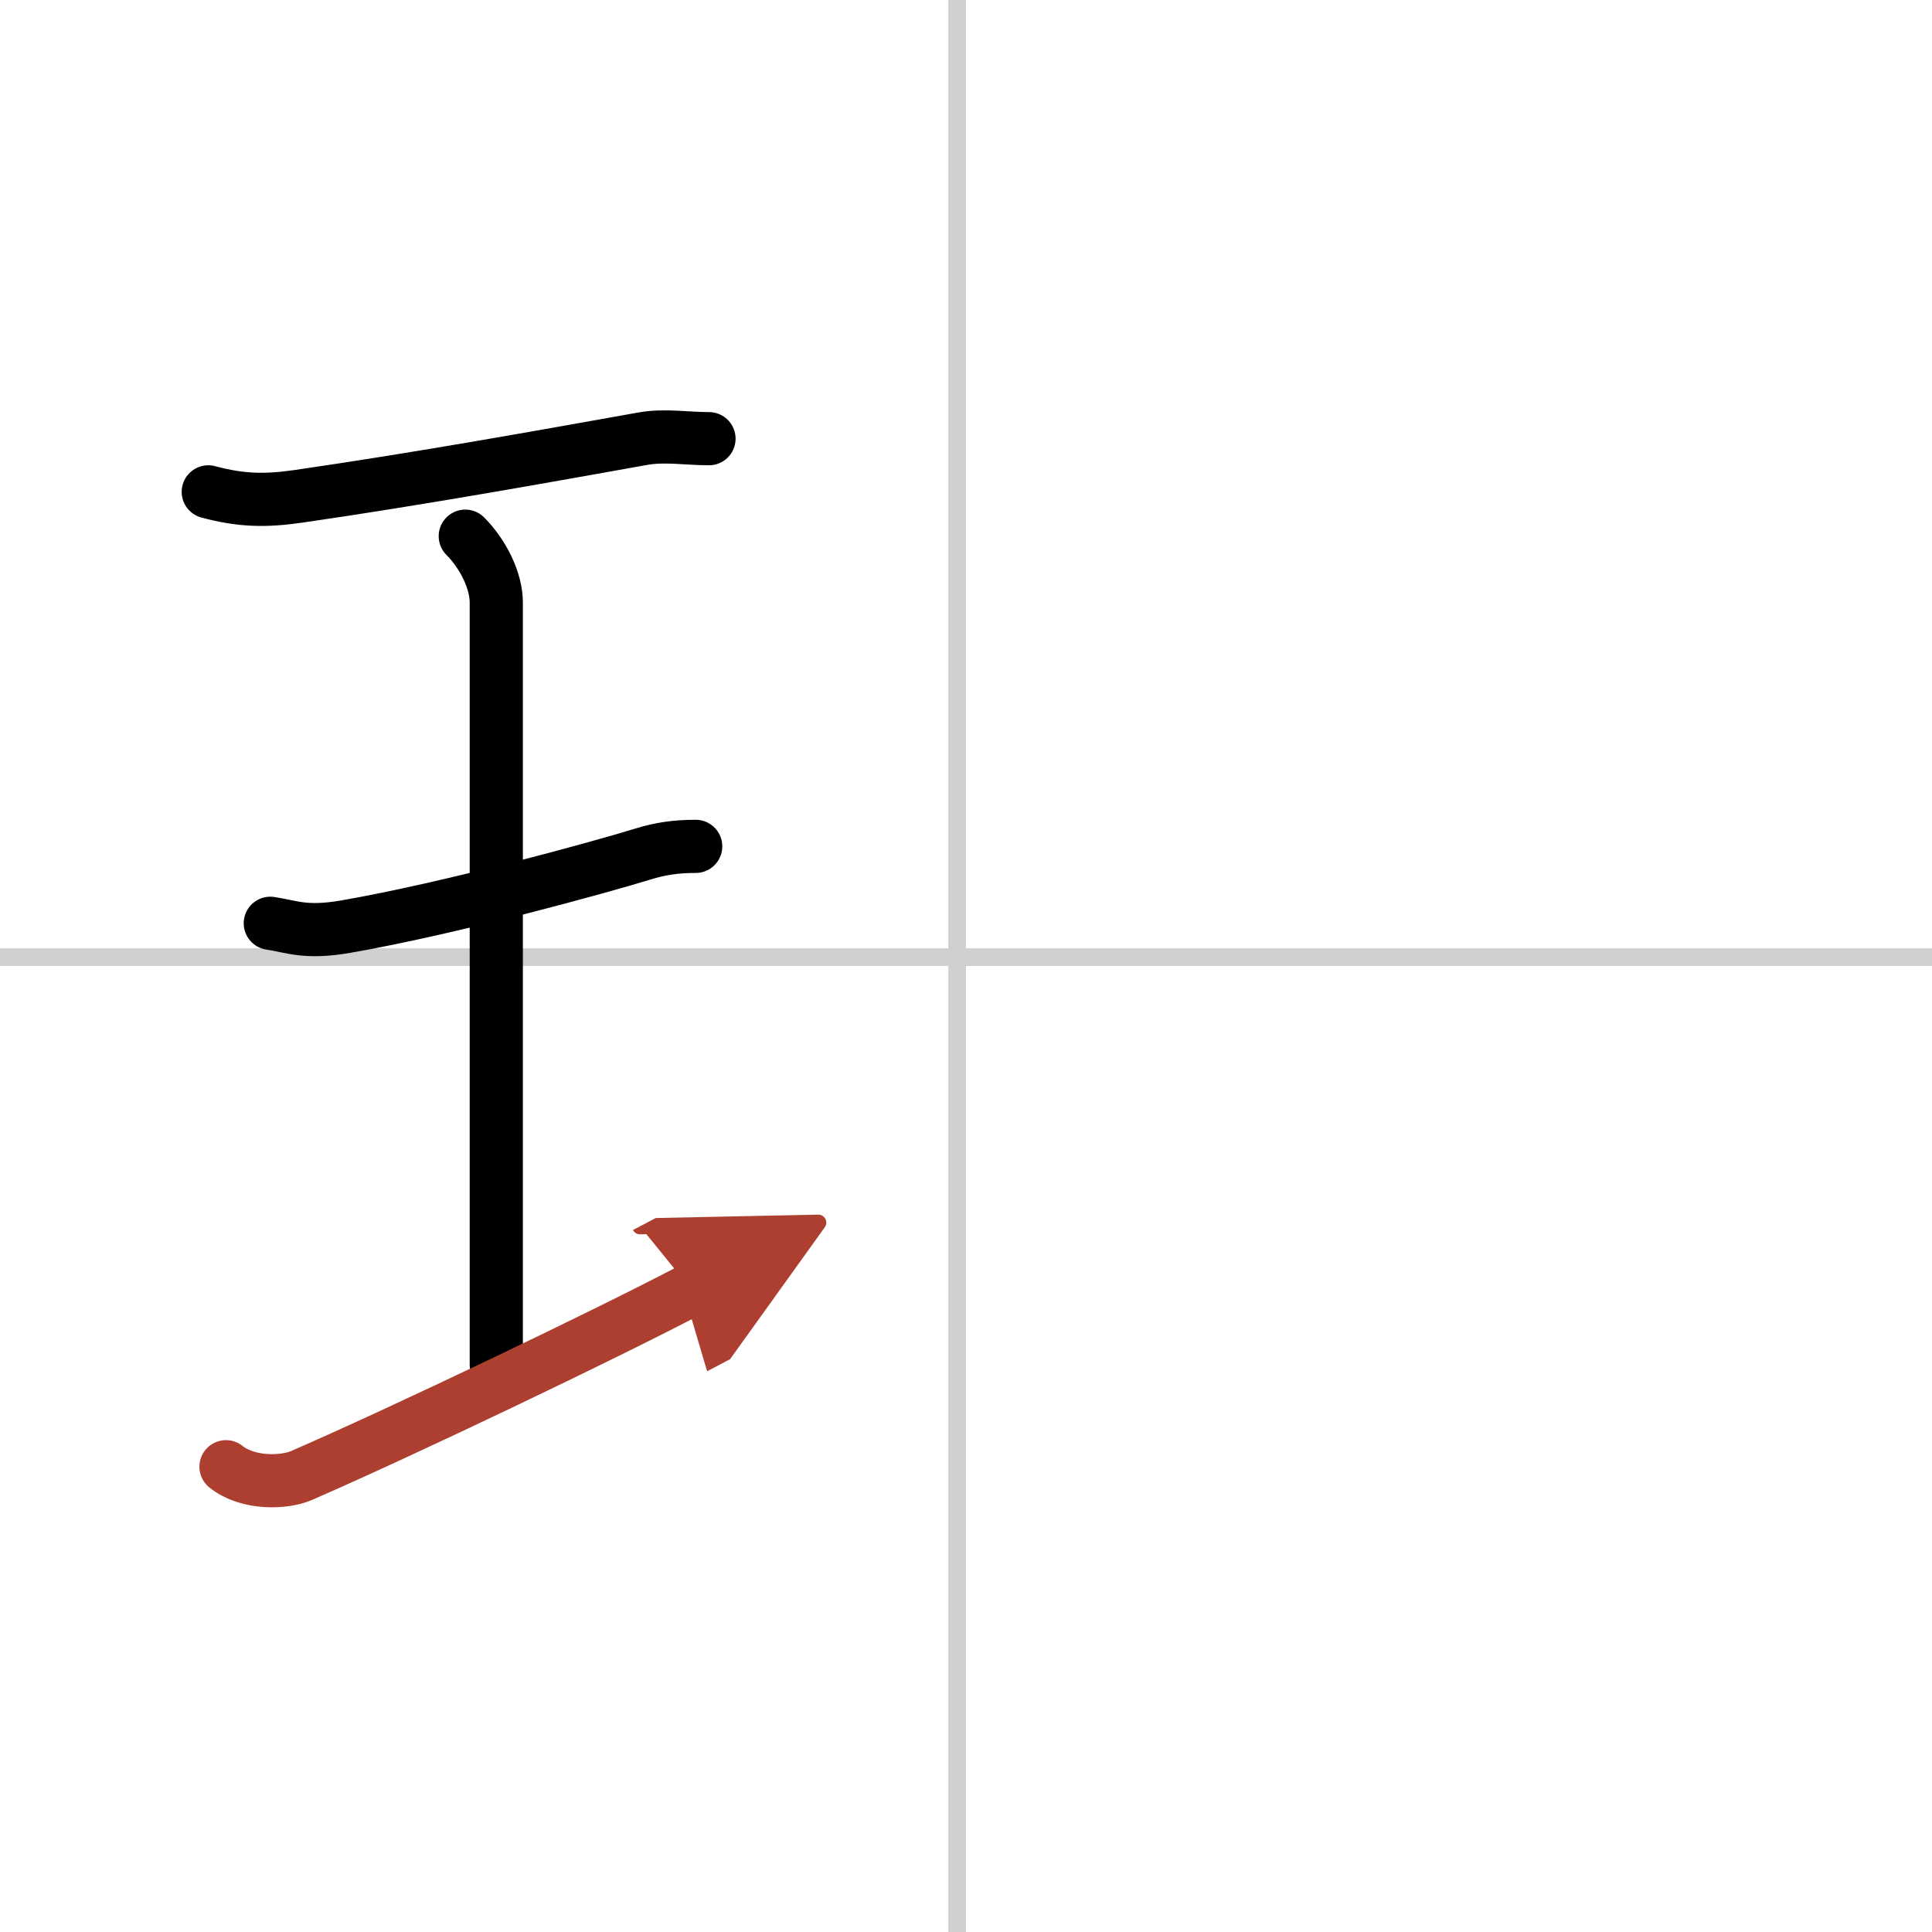 <svg width="400" height="400" viewBox="0 0 109 109" xmlns="http://www.w3.org/2000/svg"><defs><marker id="a" markerWidth="4" orient="auto" refX="1" refY="5" viewBox="0 0 10 10"><polyline points="0 0 10 5 0 10 1 5" fill="#ad3f31" stroke="#ad3f31"/></marker></defs><g fill="none" stroke="#000" stroke-linecap="round" stroke-linejoin="round" stroke-width="3"><rect width="100%" height="100%" fill="#fff" stroke="#fff"/><line x1="54" x2="54" y2="109" stroke="#d0d0d0" stroke-width="1"/><line x2="109" y1="54" y2="54" stroke="#d0d0d0" stroke-width="1"/><path d="m11.75 27.75c1.87 0.5 3.23 0.52 5.1 0.25 6.9-1 13.82-2.25 19.42-3.25 1.21-0.22 2.49 0 3.73 0"/><path d="m26.25 30.25c1 1 1.75 2.5 1.75 3.75s0 40.25 0 43"/><path d="m15.25 52.09c1.25 0.19 1.98 0.58 4.25 0.19 5.88-1.02 14.39-3.36 16.75-4.09 1-0.31 1.88-0.44 3-0.44"/><path d="m12.75 82.75c1.25 1 3.3 0.91 4.25 0.5 5.75-2.5 17.25-8 22-10.5" marker-end="url(#a)" stroke="#ad3f31"/></g></svg>
